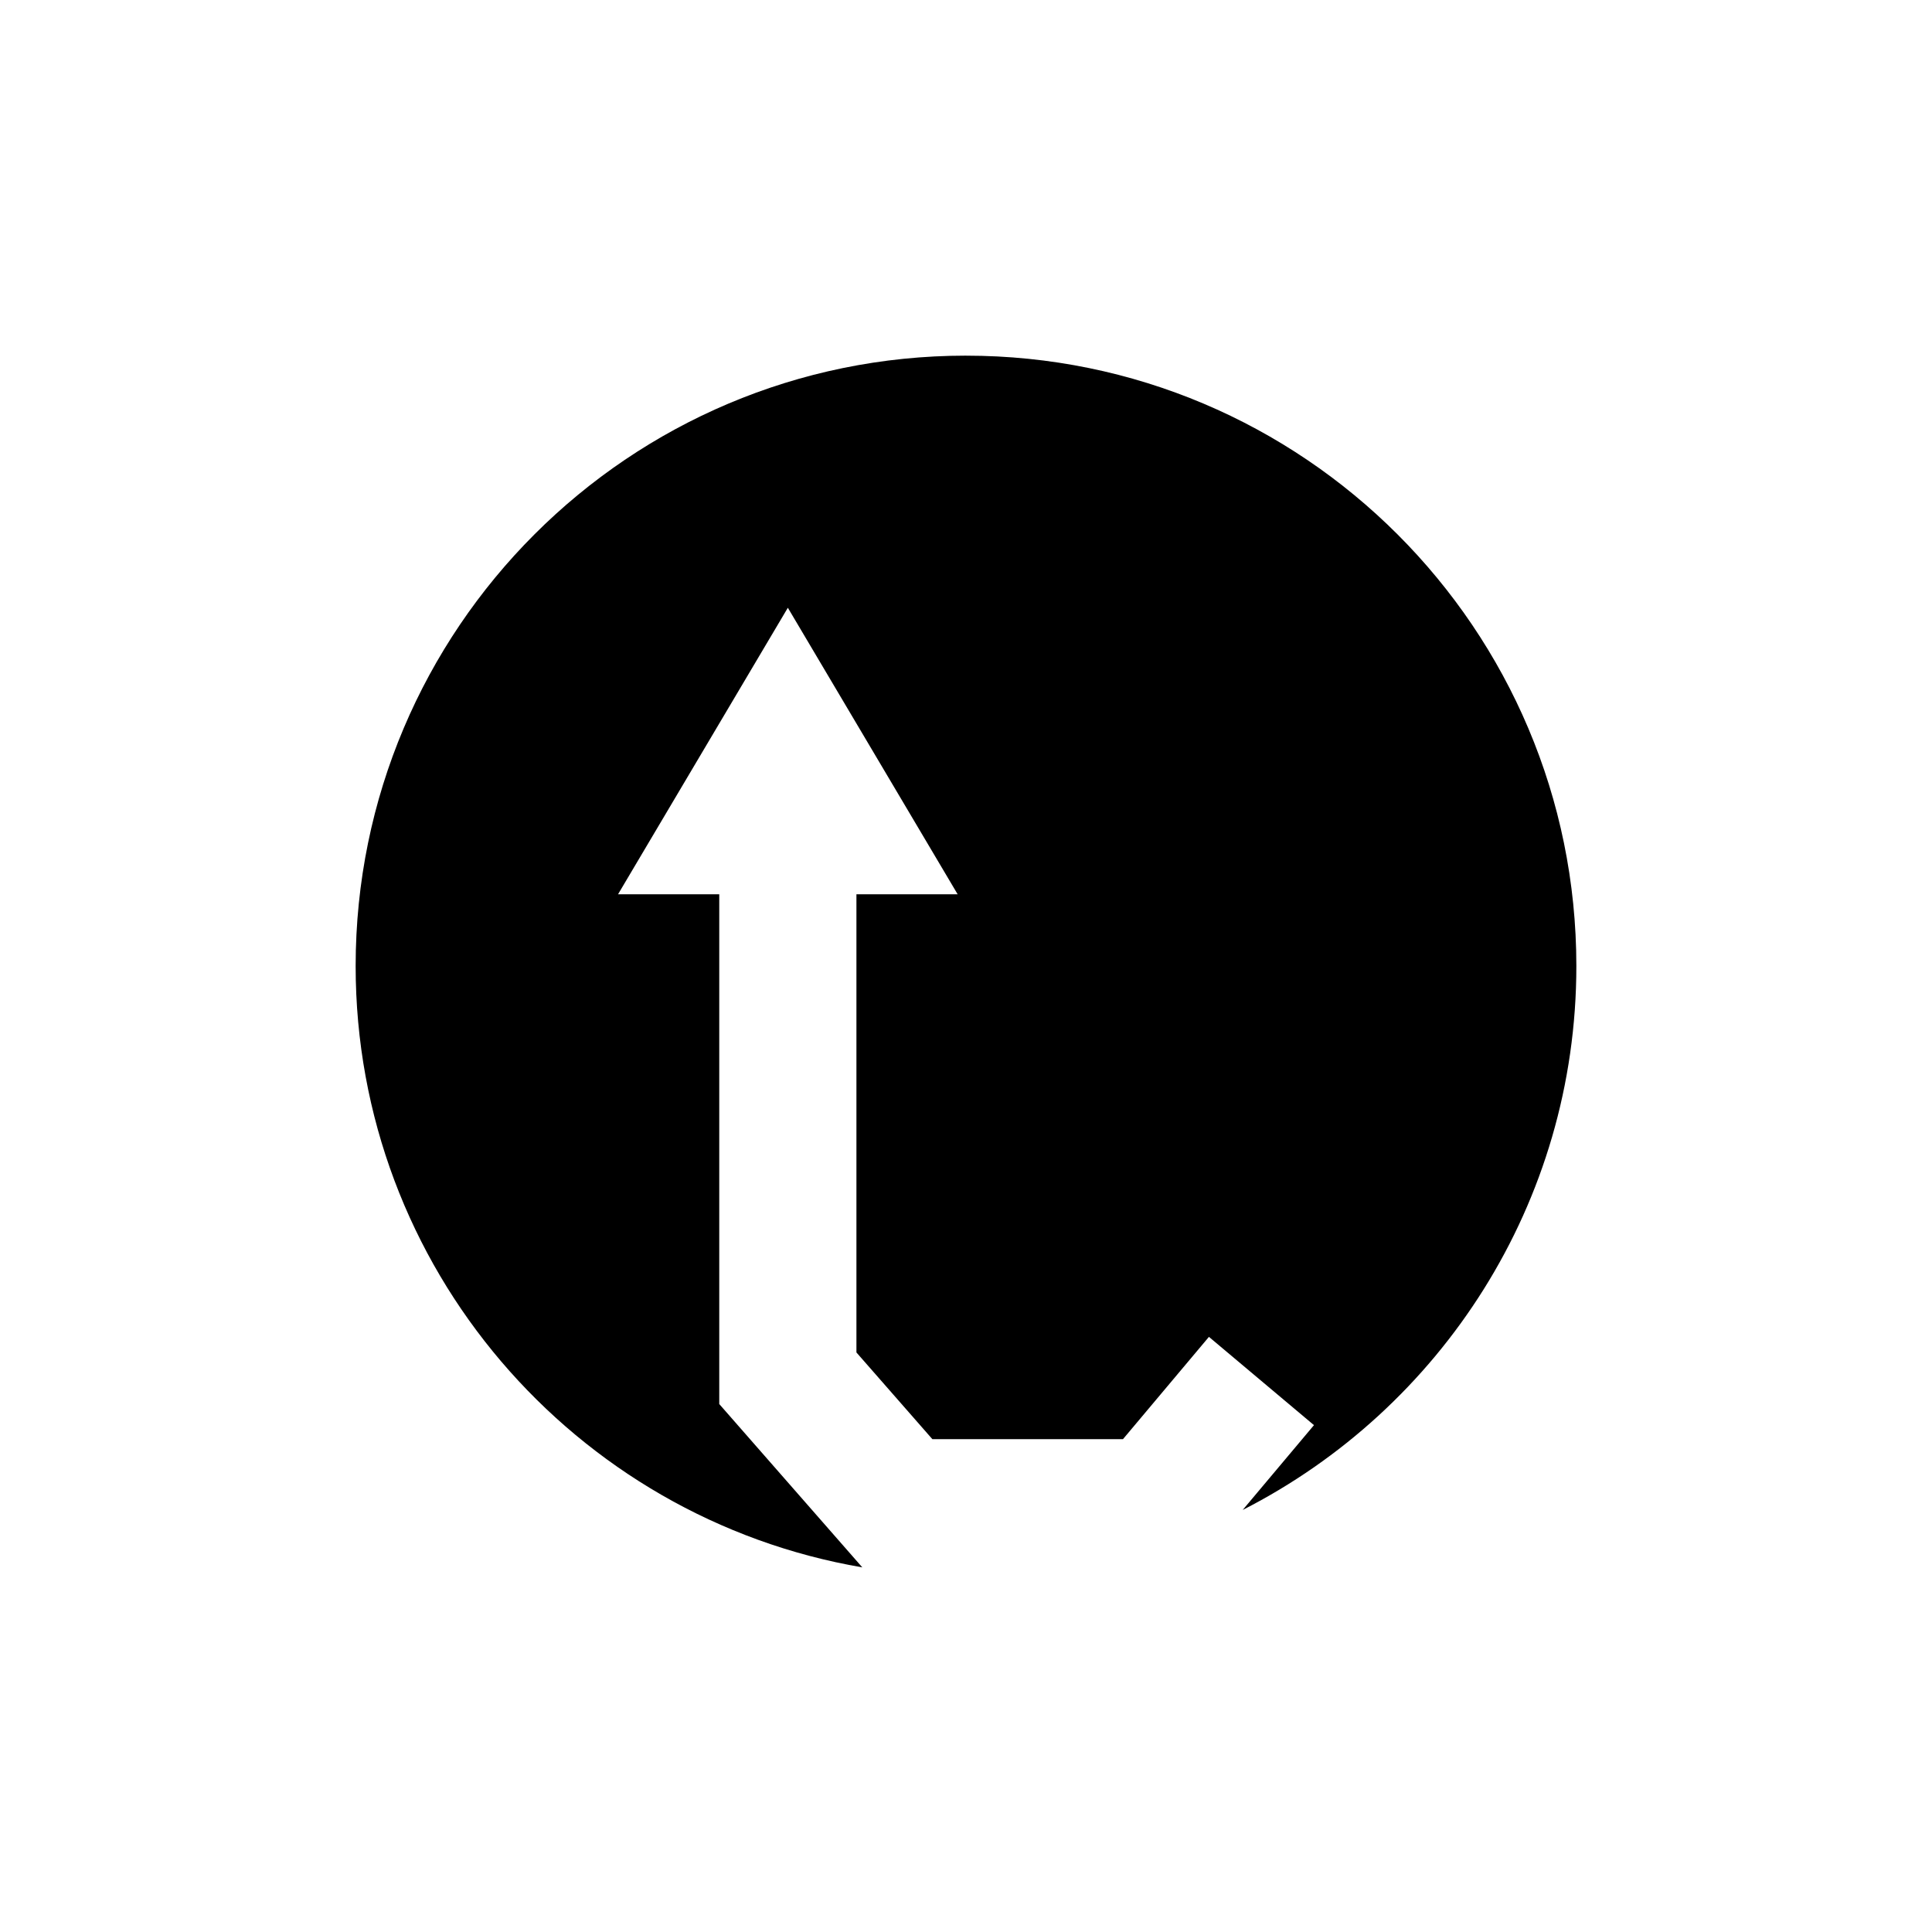 <?xml version="1.0" encoding="UTF-8"?>
<!-- Uploaded to: ICON Repo, www.svgrepo.com, Generator: ICON Repo Mixer Tools -->
<svg fill="#000000" width="800px" height="800px" version="1.1" viewBox="144 144 512 512" xmlns="http://www.w3.org/2000/svg">
 <path d="m400 238.25c-89.324 0-161.75 72.418-161.75 161.75 0 79.953 58.035 146.31 134.27 159.37l-37.91-43.285v-135.09h-26.824l45-75.934 45 75.934h-26.824v121.42l20.121 22.973h50.52l22.777-27.105 27.836 23.395-18.891 22.477c52.465-26.742 88.426-81.23 88.426-144.15 0-89.328-72.422-161.75-161.75-161.75z"/>
</svg>